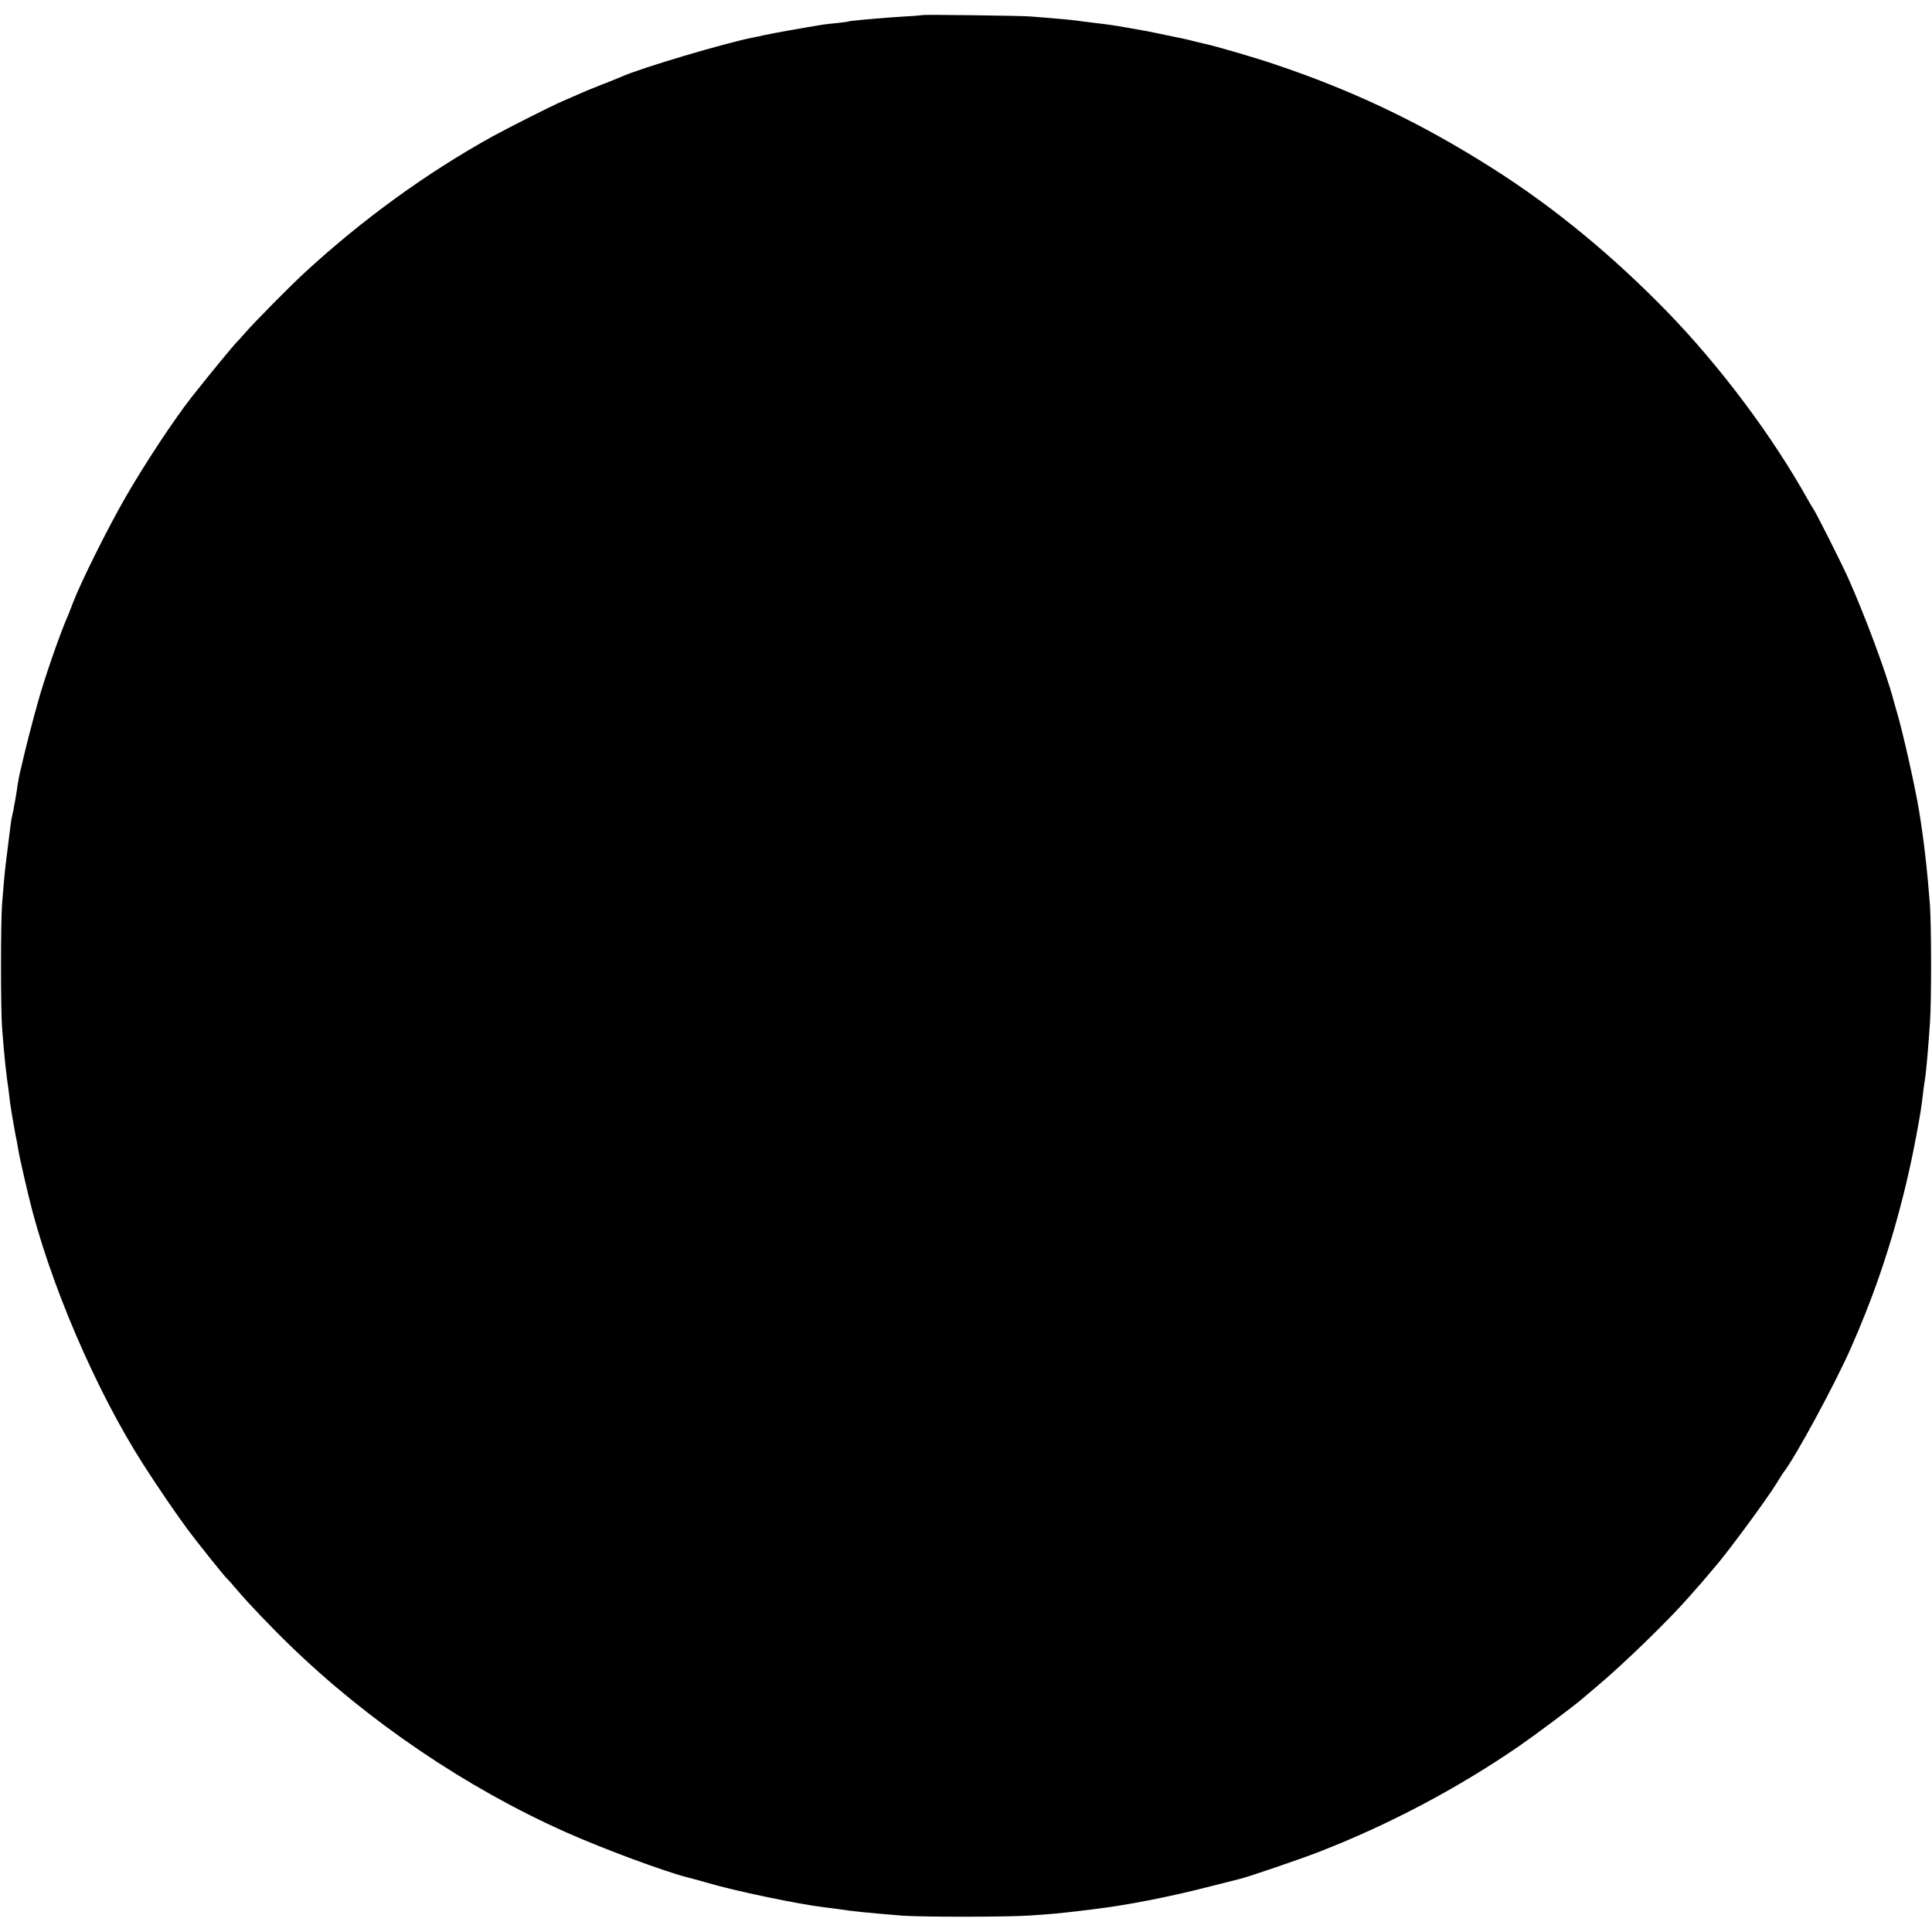 <?xml version="1.0" standalone="no"?>
<!DOCTYPE svg PUBLIC "-//W3C//DTD SVG 20010904//EN"
 "http://www.w3.org/TR/2001/REC-SVG-20010904/DTD/svg10.dtd">
<svg version="1.0" xmlns="http://www.w3.org/2000/svg"
 width="1218pt" height="1218pt" viewBox="0 0 1218 1218"
 preserveAspectRatio="xMidYMid meet">
<g transform="translate(0,1218) scale(0.1,-0.1)"
fill="#000000" stroke="none">
<path d="M5818 12085 c-2 -1 -55 -6 -118 -9 -63 -4 -131 -9 -150 -11 -19 -1
-71 -6 -115 -10 -44 -4 -82 -8 -85 -10 -3 -2 -34 -6 -70 -10 -36 -3 -76 -8
-90 -10 -126 -20 -324 -56 -370 -66 -25 -6 -56 -13 -70 -15 -171 -33 -712
-193 -833 -248 -18 -8 -75 -31 -127 -51 -52 -20 -117 -47 -145 -60 -27 -12
-75 -33 -105 -46 -58 -24 -334 -164 -435 -219 -412 -228 -817 -521 -1179 -854
-97 -89 -320 -315 -382 -386 -21 -25 -42 -47 -45 -50 -18 -16 -169 -199 -292
-355 -110 -140 -297 -423 -417 -632 -111 -193 -281 -534 -330 -663 -11 -30
-25 -64 -29 -75 -50 -111 -149 -396 -193 -555 -30 -105 -84 -317 -92 -355 -2
-11 -9 -38 -14 -60 -10 -38 -20 -91 -27 -145 -2 -14 -7 -41 -10 -60 -4 -19 -9
-46 -11 -60 -3 -14 -7 -32 -9 -40 -2 -8 -7 -37 -10 -65 -3 -27 -12 -99 -20
-160 -14 -109 -17 -139 -32 -325 -9 -121 -9 -655 0 -780 13 -170 26 -294 42
-400 2 -14 6 -47 9 -75 4 -27 11 -72 16 -100 5 -27 12 -66 15 -85 3 -19 8 -42
10 -50 2 -8 6 -32 9 -52 6 -36 26 -129 65 -293 127 -536 423 -1228 726 -1700
95 -148 208 -313 280 -410 57 -77 228 -290 244 -305 9 -8 41 -44 71 -80 55
-66 216 -235 325 -340 495 -481 1115 -902 1745 -1182 231 -103 619 -247 765
-284 36 -9 33 -8 121 -33 180 -53 573 -135 745 -156 30 -3 65 -8 79 -10 97
-15 179 -23 410 -42 122 -9 662 -9 804 1 149 10 178 13 331 31 17 2 53 7 80
10 194 23 469 77 695 135 107 27 205 52 218 55 51 12 384 126 497 170 443 172
877 402 1265 669 108 75 335 245 390 292 14 12 61 52 105 89 165 139 444 410
571 555 26 30 53 60 58 66 6 6 29 32 51 59 22 26 45 53 50 59 70 77 334 434
396 536 18 30 37 60 41 65 74 93 327 560 428 790 37 84 53 123 90 215 137 342
248 730 319 1110 28 148 34 187 46 291 3 26 7 55 9 65 8 40 22 201 33 364 10
146 9 613 0 745 -17 221 -39 415 -68 590 -27 165 -108 521 -143 635 -3 8 -12
42 -21 74 -45 169 -178 525 -281 756 -40 91 -210 428 -224 445 -4 6 -18 28
-30 50 -224 403 -554 844 -889 1189 -344 354 -711 656 -1091 898 -457 291
-886 496 -1385 663 -132 45 -385 118 -445 130 -8 2 -33 8 -55 13 -22 6 -51 13
-65 16 -14 3 -68 14 -120 25 -103 22 -113 24 -240 46 -91 16 -126 21 -205 30
-27 3 -63 8 -80 10 -52 8 -117 14 -200 21 -44 3 -100 8 -125 10 -49 5 -677 13
-682 9z"/>
</g>
</svg>
